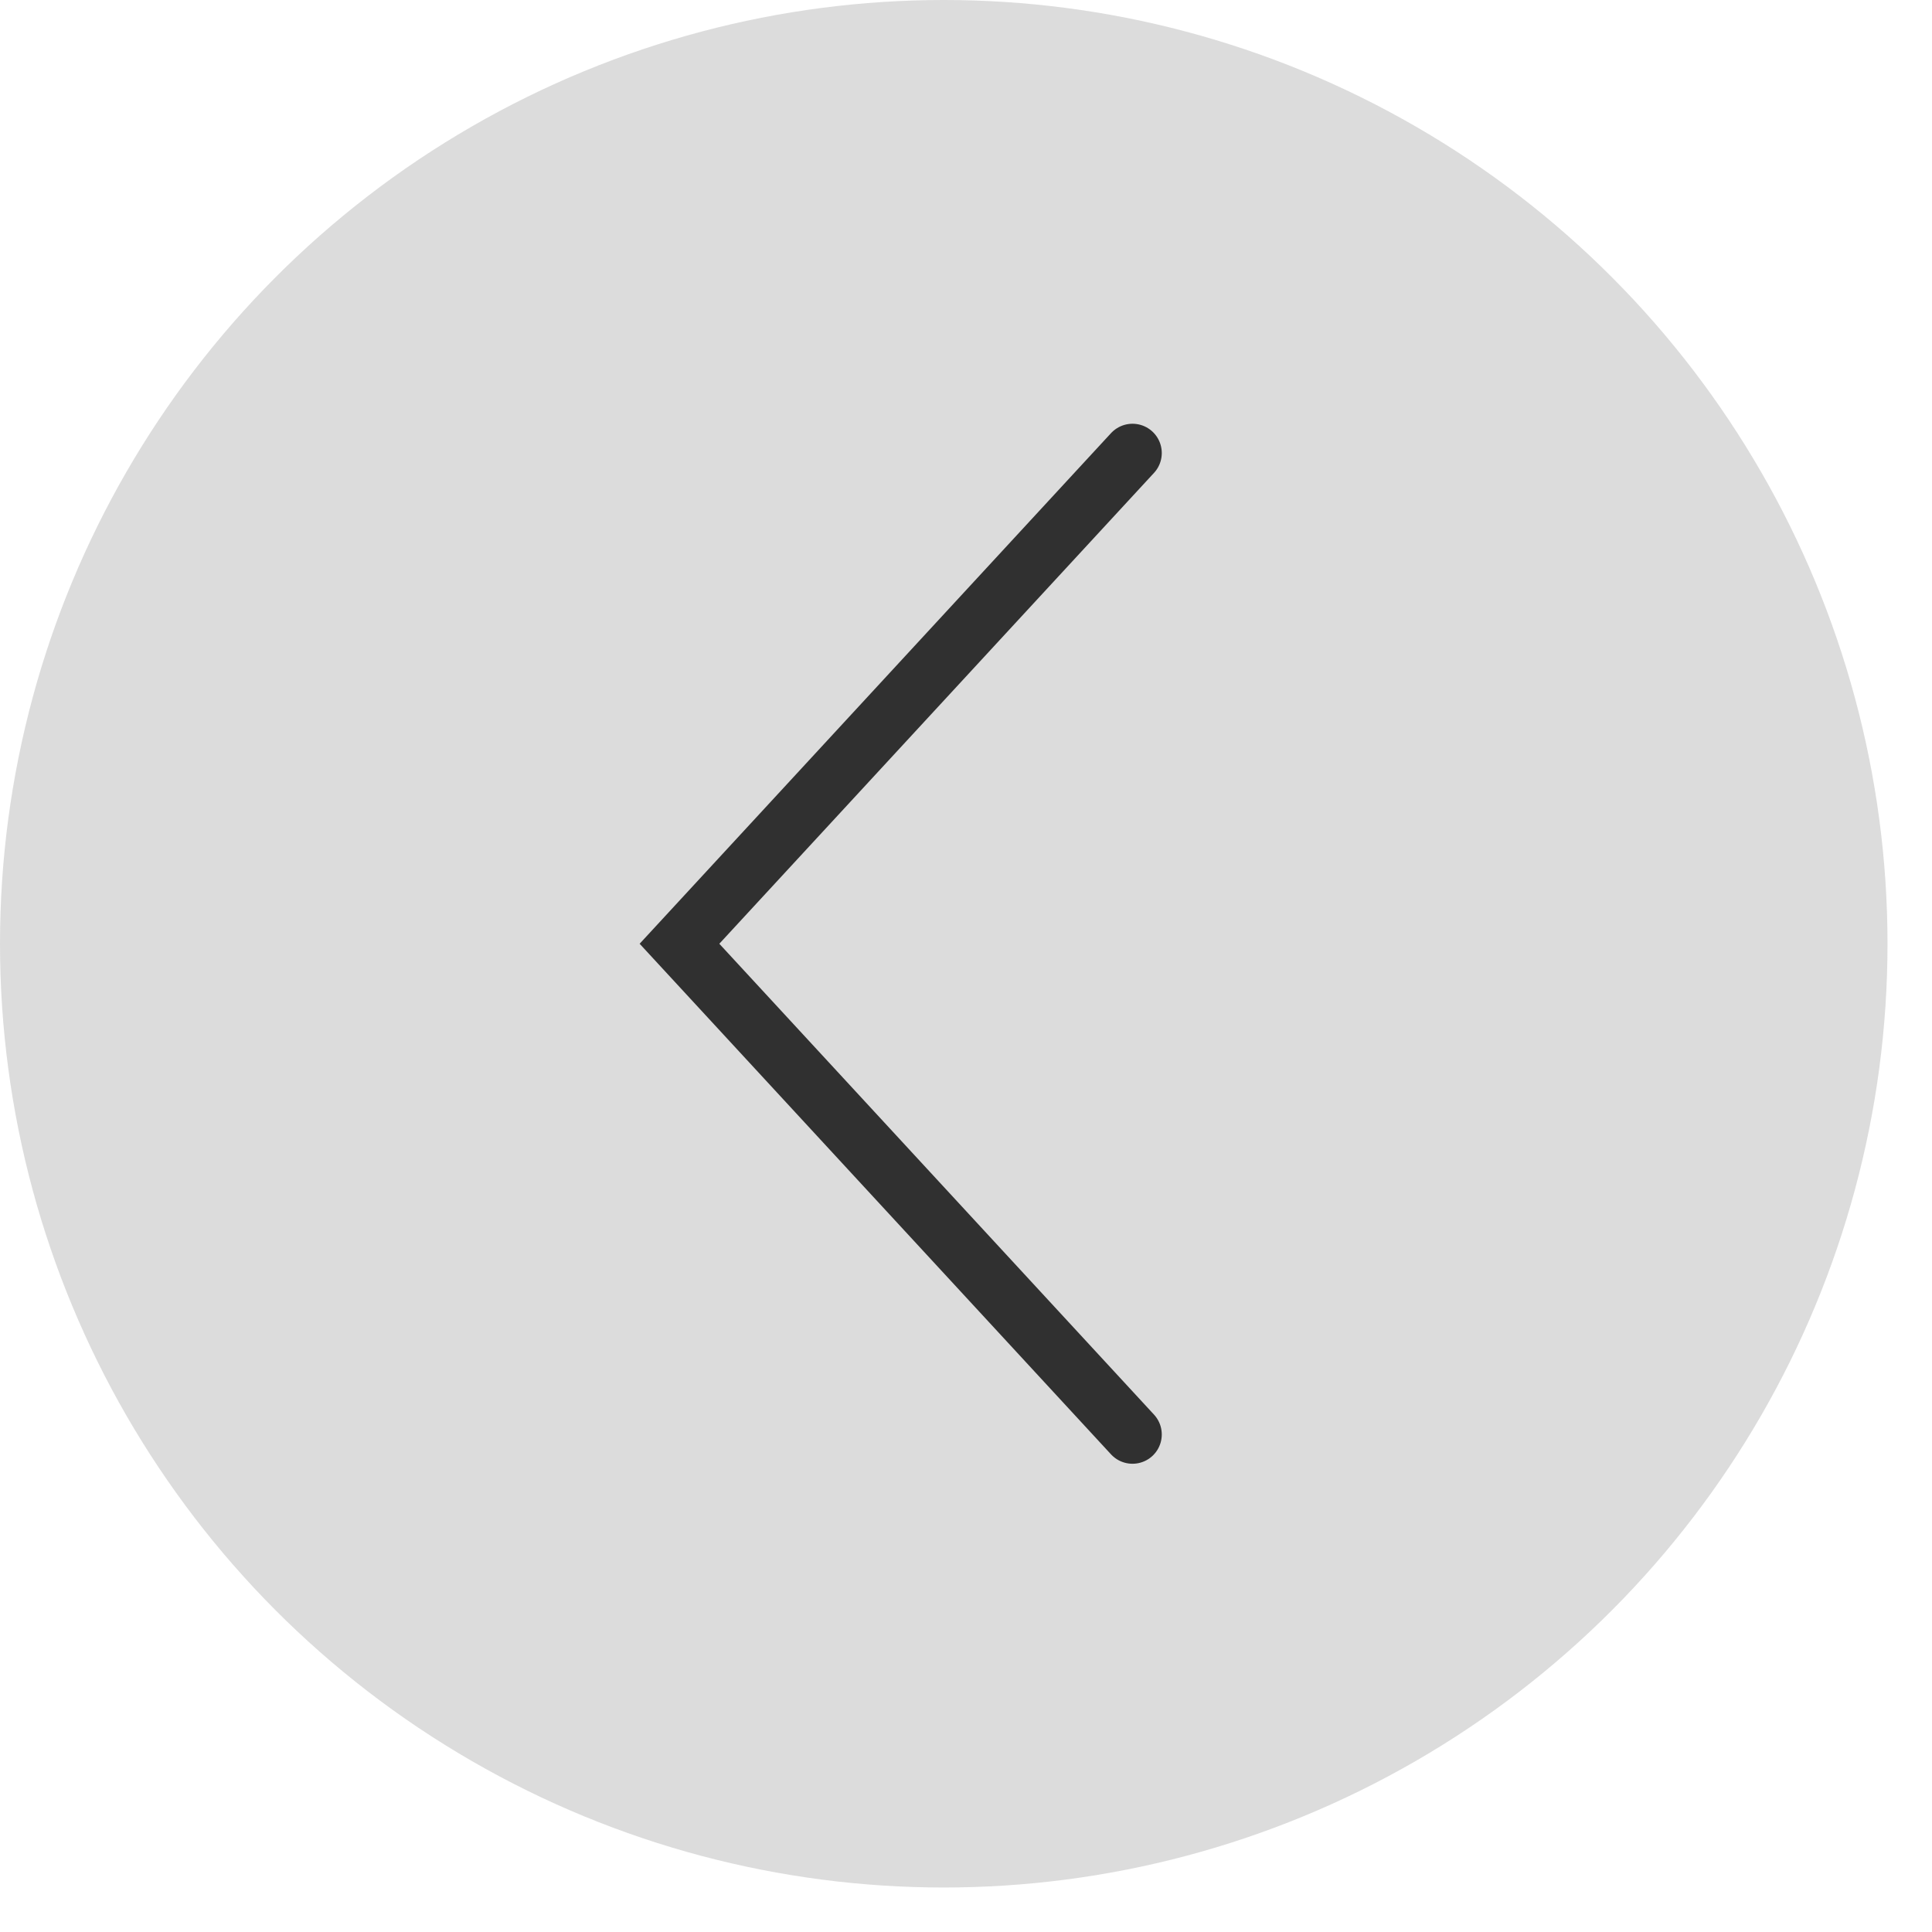 <?xml version="1.0" encoding="UTF-8"?> <svg xmlns="http://www.w3.org/2000/svg" width="33" height="33" viewBox="0 0 33 33" fill="none"> <circle opacity="0.2" cx="16.12" cy="16.12" r="16.12" transform="rotate(-180 16.12 16.12)" fill="#535353"></circle> <path d="M19.344 24.502L11.606 16.12L19.344 7.738" stroke="#303030" stroke-linecap="round"></path> </svg> 